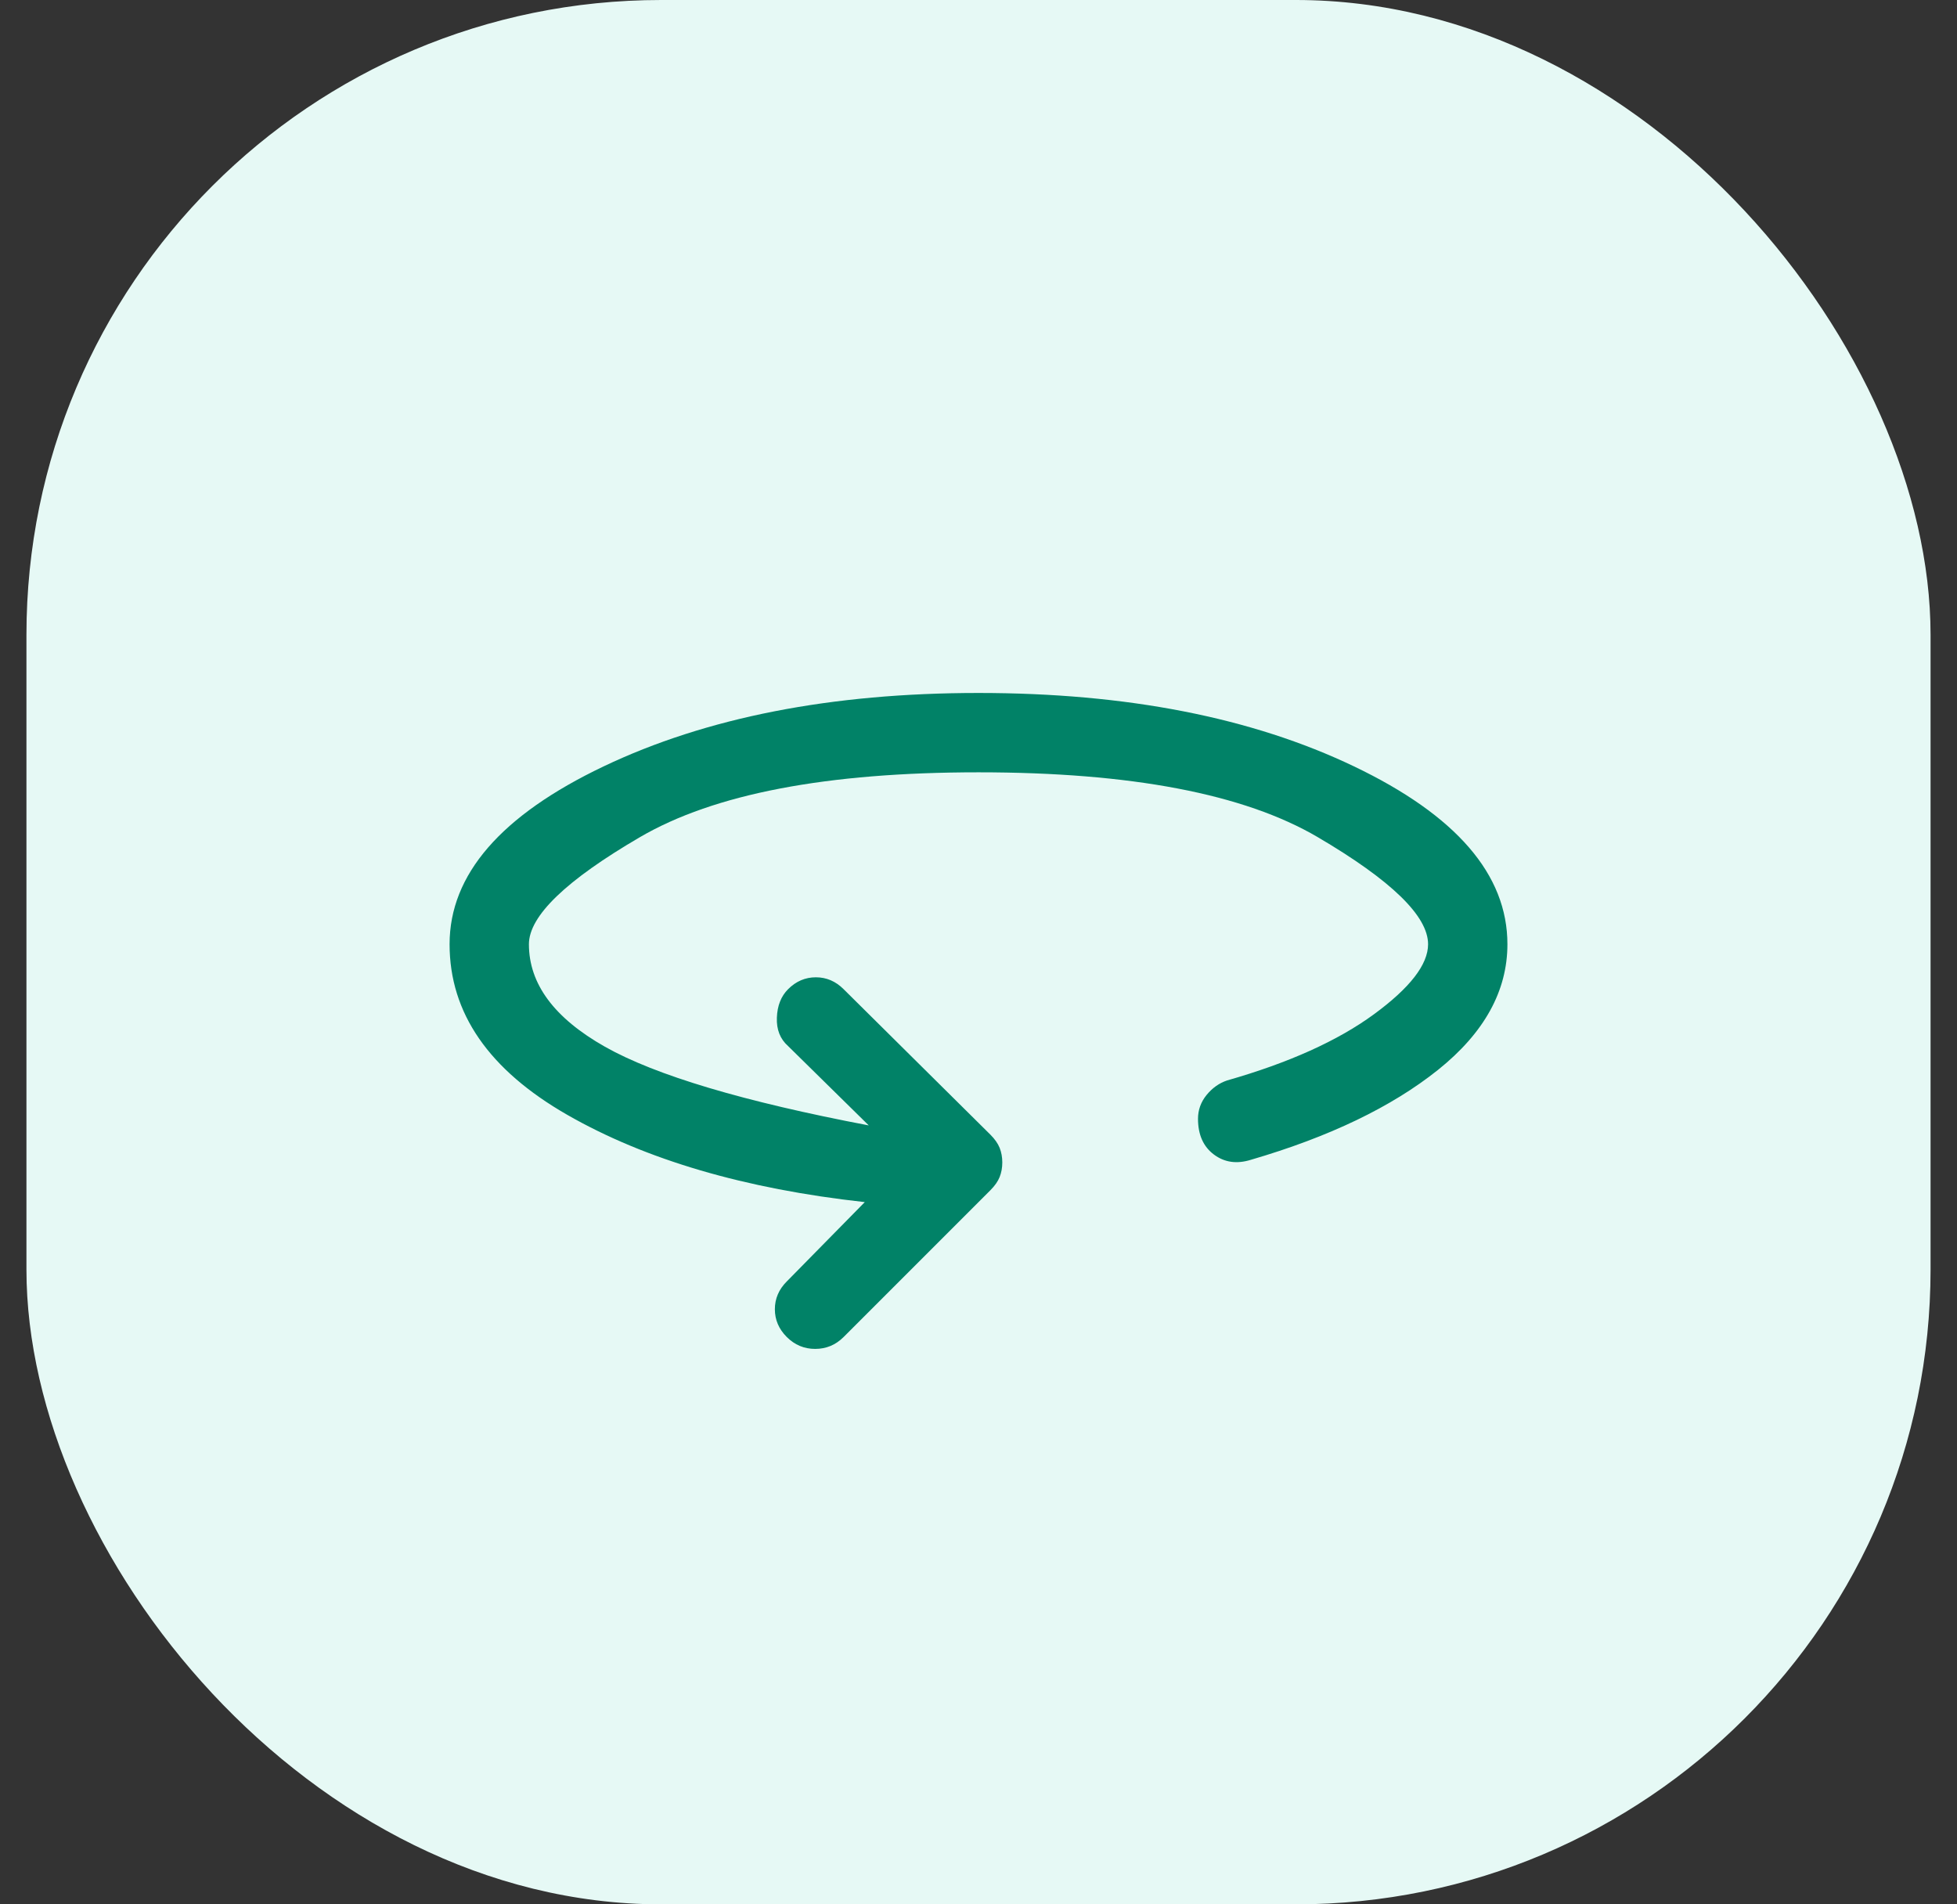<svg width="37" height="36" viewBox="0 0 37 36" fill="none" xmlns="http://www.w3.org/2000/svg">
<rect x="0" y="0" width="37" height="36" fill="#333333" stroke="none"/>
<rect x="0.5" width="36" height="36" rx="12" fill="#E6F9F5"/>
<path d="M14.875 25.275C14.725 25.125 14.65 24.95 14.65 24.75C14.65 24.55 14.725 24.375 14.875 24.225L16.35 22.725C14.083 22.475 12.208 21.925 10.725 21.075C9.242 20.225 8.5 19.15 8.5 17.85C8.5 16.533 9.471 15.413 11.412 14.488C13.354 13.563 15.717 13.1 18.5 13.1C21.3 13.1 23.667 13.563 25.6 14.488C27.533 15.413 28.5 16.533 28.5 17.85C28.5 18.733 28.062 19.525 27.188 20.225C26.312 20.925 25.133 21.492 23.65 21.925C23.383 22.008 23.15 21.975 22.95 21.825C22.75 21.675 22.65 21.45 22.65 21.15C22.65 20.983 22.704 20.833 22.812 20.7C22.921 20.567 23.05 20.475 23.2 20.425C24.367 20.092 25.292 19.675 25.975 19.175C26.658 18.675 27 18.233 27 17.85C27 17.317 26.304 16.642 24.913 15.825C23.521 15.008 21.383 14.6 18.5 14.6C15.633 14.6 13.5 15.008 12.1 15.825C10.7 16.642 10 17.317 10 17.85C10 18.6 10.479 19.246 11.438 19.788C12.396 20.329 14.058 20.825 16.425 21.275L14.9 19.775C14.75 19.642 14.679 19.463 14.688 19.238C14.696 19.013 14.767 18.833 14.9 18.7C15.05 18.55 15.225 18.475 15.425 18.475C15.625 18.475 15.8 18.55 15.95 18.7L18.725 21.45C18.808 21.533 18.867 21.617 18.9 21.7C18.933 21.783 18.95 21.875 18.95 21.975C18.95 22.075 18.933 22.167 18.9 22.25C18.867 22.333 18.808 22.417 18.725 22.5L15.95 25.275C15.8 25.425 15.621 25.5 15.412 25.5C15.204 25.5 15.025 25.425 14.875 25.275Z" fill="#018267"/>
</svg>
